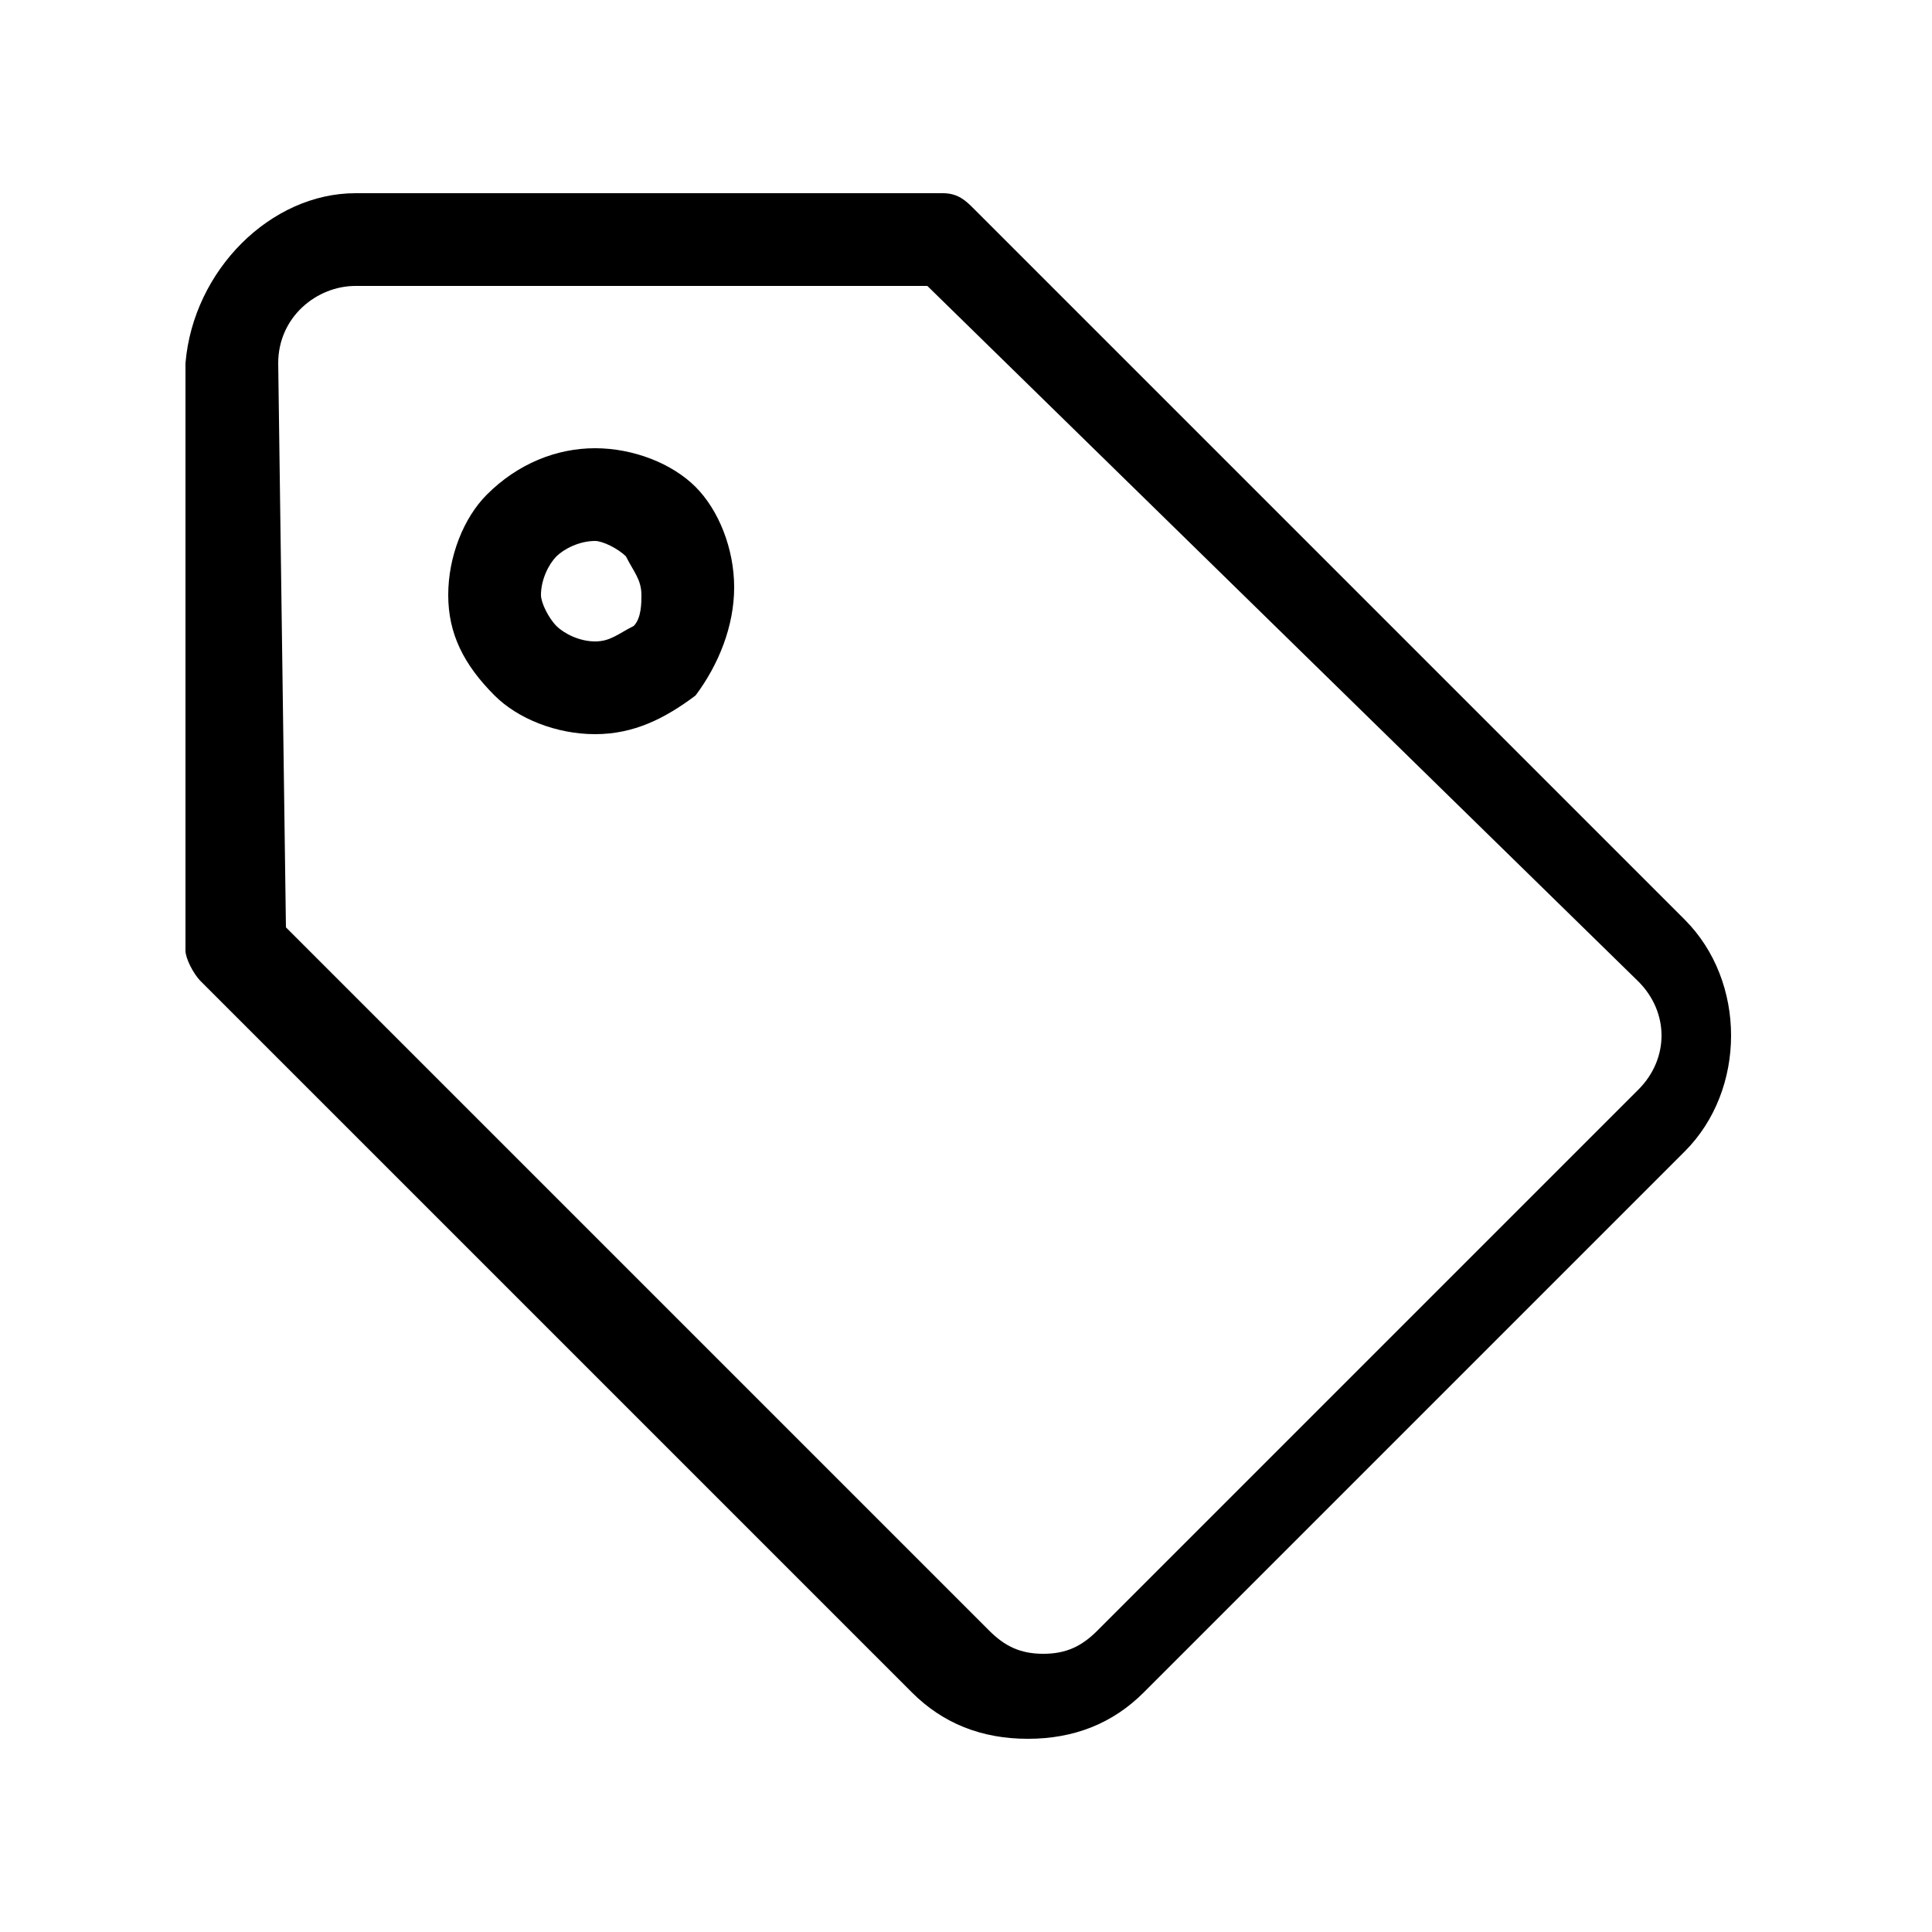 <?xml version="1.0" encoding="utf-8"?>
<!-- Generator: Adobe Illustrator 18.0.0, SVG Export Plug-In . SVG Version: 6.00 Build 0)  -->
<!DOCTYPE svg PUBLIC "-//W3C//DTD SVG 1.1//EN" "http://www.w3.org/Graphics/SVG/1.1/DTD/svg11.dtd">
<svg version="1.1" id="Layer_1" xmlns="http://www.w3.org/2000/svg" xmlns:xlink="http://www.w3.org/1999/xlink" x="0px" y="0px"
	 viewBox="0 0 25 25" enable-background="new 0 0 25 25" xml:space="preserve">
<g>
	<path d="M3.7,12l9.1,9.1c0.2,0.2,0.4,0.3,0.7,0.3c0.3,0,0.5-0.1,0.7-0.3l7-7c0.4-0.4,0.4-1,0-1.4L12,3.7H4.6c-0.5,0-1,0.4-1,1
		L3.7,12z M4.6,2.5h7.6c0.2,0,0.3,0.1,0.4,0.2l9.2,9.2c0.8,0.8,0.8,2.2,0,3l-7,7c-0.4,0.4-0.9,0.6-1.5,0.6h0c-0.6,0-1.1-0.2-1.5-0.6
		l-9.2-9.2c-0.1-0.1-0.2-0.3-0.2-0.4l0-7.6C2.5,3.5,3.5,2.5,4.6,2.5L4.6,2.5z"/>
	<path d="M7.2,8.1c0.1,0.1,0.3,0.2,0.5,0.2c0.2,0,0.3-0.1,0.5-0.2C8.3,8,8.3,7.8,8.3,7.7c0-0.2-0.1-0.3-0.2-0.5C8,7.1,7.8,7,7.7,7
		C7.5,7,7.3,7.1,7.2,7.2C7.1,7.3,7,7.5,7,7.7C7,7.8,7.1,8,7.2,8.1z M7.7,5.8c0.5,0,1,0.2,1.3,0.5c0.3,0.3,0.5,0.8,0.5,1.3
		S9.3,8.6,9,9C8.6,9.3,8.2,9.5,7.7,9.5c-0.5,0-1-0.2-1.3-0.5C6,8.6,5.8,8.2,5.8,7.7s0.2-1,0.5-1.3C6.7,6,7.2,5.8,7.7,5.8z"/>
</g>
</svg>
